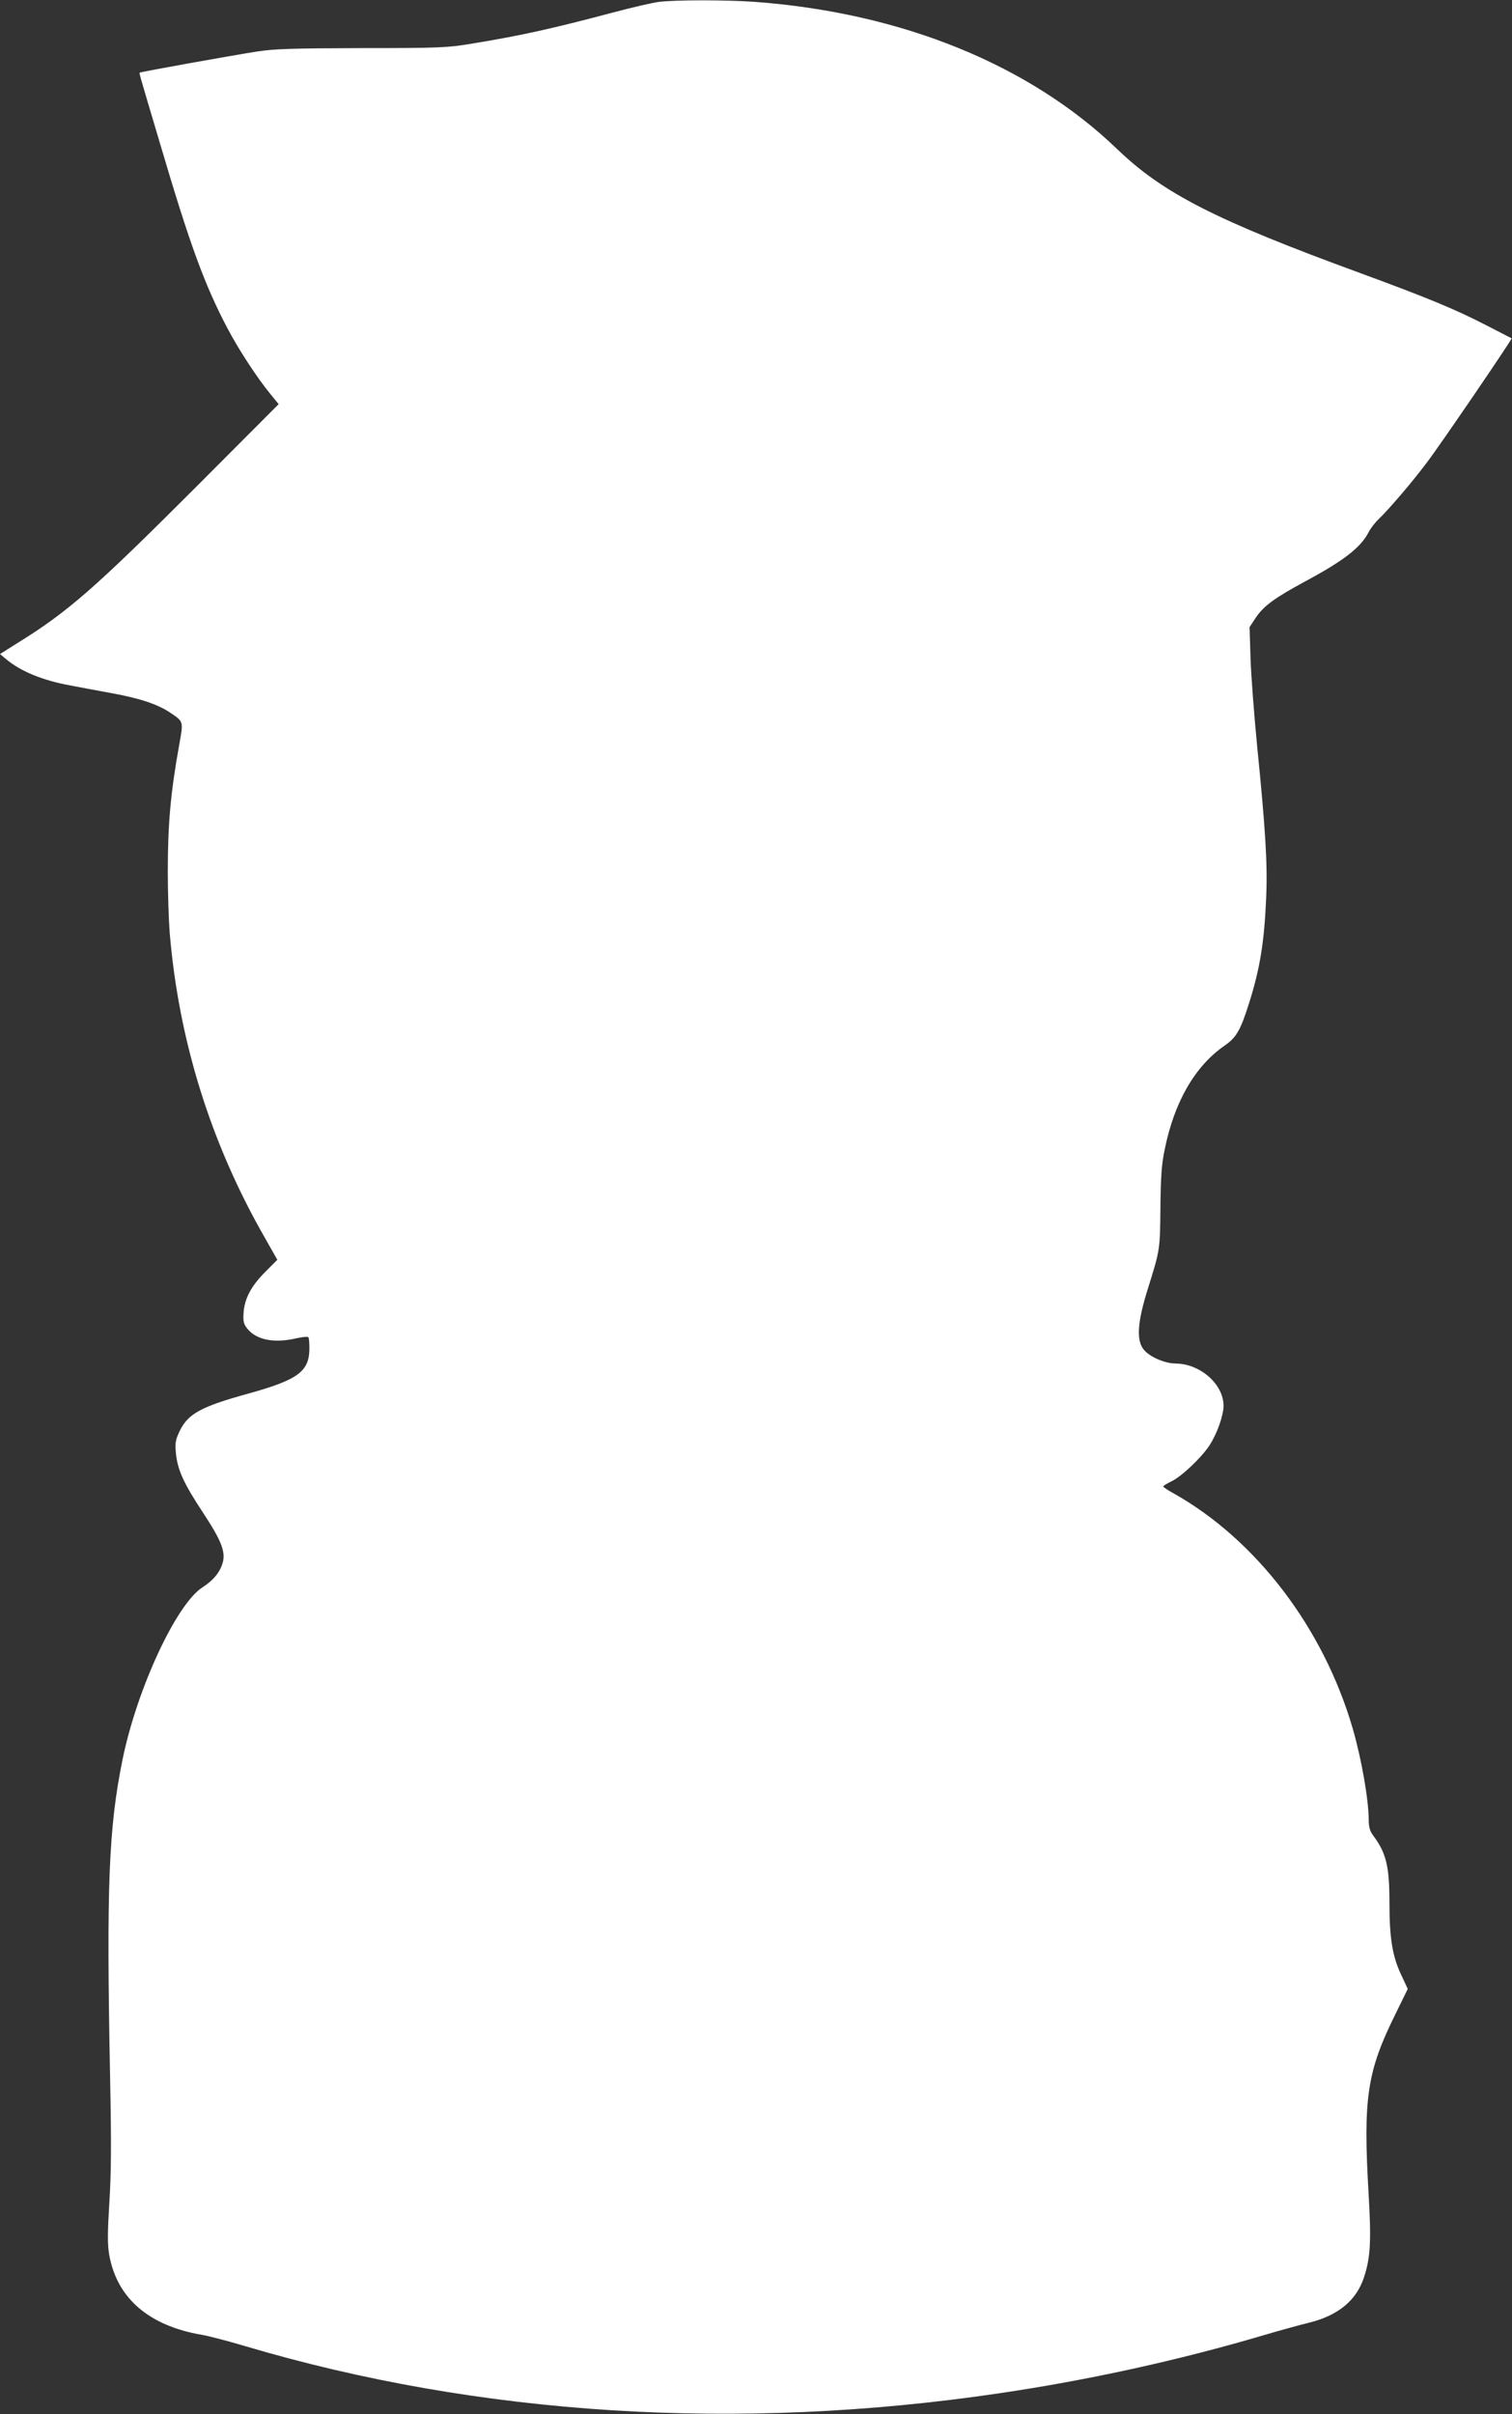 <?xml version="1.0" standalone="no"?>
<!DOCTYPE svg PUBLIC "-//W3C//DTD SVG 20010904//EN"
 "http://www.w3.org/TR/2001/REC-SVG-20010904/DTD/svg10.dtd">
<svg version="1.0" xmlns="http://www.w3.org/2000/svg"
 width="802pt" height="1280pt" viewBox="0 0 802 1280"
 preserveAspectRatio="xMidYMid meet">
<rect x="0" y="0" width="802" height="1280" fill="#333333" stroke="none"/>
<g transform="translate(0,1280) scale(0.1,-0.1)"
fill="#ffffff" stroke="none">
<path d="M3495 12790 c-33 -4 -145 -30 -250 -58 -316 -84 -488 -122 -740 -163
-131 -22 -169 -24 -585 -24 -366 -1 -464 -4 -555 -18 -135 -21 -619 -108 -623
-112 -4 -4 -11 20 108 -380 157 -532 235 -745 356 -975 61 -116 159 -265 228
-349 l44 -54 -451 -452 c-522 -522 -667 -649 -930 -812 l-97 -61 31 -26 c77
-65 193 -113 339 -140 47 -9 148 -28 225 -42 148 -27 244 -59 311 -105 68 -46
67 -44 45 -166 -46 -255 -61 -421 -61 -677 0 -110 5 -255 10 -321 48 -573 218
-1119 507 -1622 l64 -113 -63 -63 c-75 -75 -111 -142 -116 -217 -3 -46 0 -60
19 -84 48 -61 143 -80 262 -52 31 7 60 10 63 5 3 -5 5 -30 5 -56 1 -125 -59
-169 -326 -243 -247 -68 -317 -106 -361 -196 -23 -48 -26 -63 -21 -119 9 -90
41 -160 144 -316 97 -147 121 -208 104 -266 -15 -51 -49 -92 -106 -129 -139
-88 -347 -536 -424 -909 -75 -366 -87 -674 -67 -1690 7 -352 6 -508 -4 -665
-10 -162 -10 -220 -1 -274 40 -231 210 -378 491 -426 36 -6 139 -33 230 -60
1243 -369 2617 -455 4001 -250 475 70 952 175 1399 307 85 25 196 56 247 68
153 39 248 118 288 240 35 107 39 193 24 449 -29 501 -8 642 142 945 l66 135
-33 71 c-48 99 -64 197 -64 383 0 197 -17 266 -86 359 -18 24 -24 45 -24 85
-1 108 -38 321 -85 483 -155 532 -510 998 -947 1245 -32 17 -58 35 -58 38 0 4
19 15 41 26 53 24 158 123 203 190 41 62 76 160 76 213 -1 114 -124 222 -254
223 -63 1 -146 39 -174 80 -35 51 -27 146 26 315 65 208 65 206 67 430 2 167
6 231 23 311 51 252 161 442 318 550 62 43 84 81 129 224 59 186 81 326 91
560 8 177 -4 367 -48 805 -16 165 -32 374 -35 465 l-5 165 33 50 c43 63 98
103 256 189 211 113 300 182 343 265 10 20 35 52 55 71 51 48 179 198 253 297
71 93 454 655 450 659 -2 1 -64 33 -138 71 -165 85 -314 146 -665 275 -768
281 -1046 423 -1290 658 -465 447 -1142 722 -1920 780 -156 11 -418 11 -510 0z"/>
</g>
</svg>
